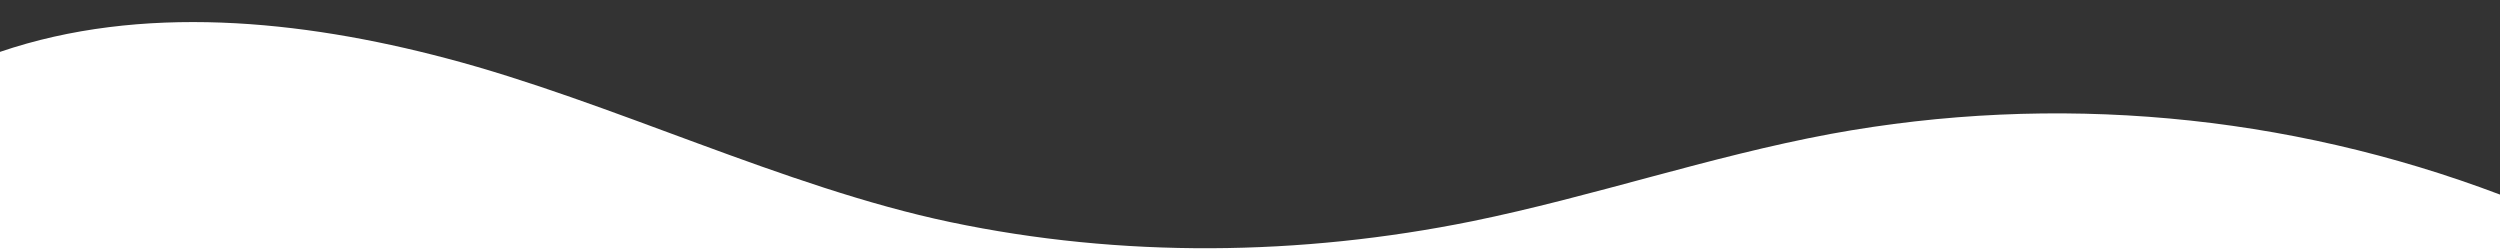 <?xml version="1.0" encoding="utf-8"?>
<svg version="1.1" id="Layer_1" xmlns="http://www.w3.org/2000/svg" xmlns:xlink="http://www.w3.org/1999/xlink" x="0px" y="0px" viewBox="0 0 1200 120" style="enable-background:new 0 0 1200 120;" xml:space="preserve">
<rect x="0" y="0" width="1200" height="120" fill="#333333" stroke="none"/>
<path style="fill:#ffffff" d="M878.6,64.3c-58,10.8-114.2,30.1-172,41.9c-82.4,16.7-168.2,17.7-250.5,0.4c-79.9-16.8-162.8-57.8-241.8-78.6 C144.3,9.5,67.8,1.8,0,24.9v95.8h1200V93.4C1097.5,54.6,986.4,44.5,878.6,64.3z"/>
</svg>

